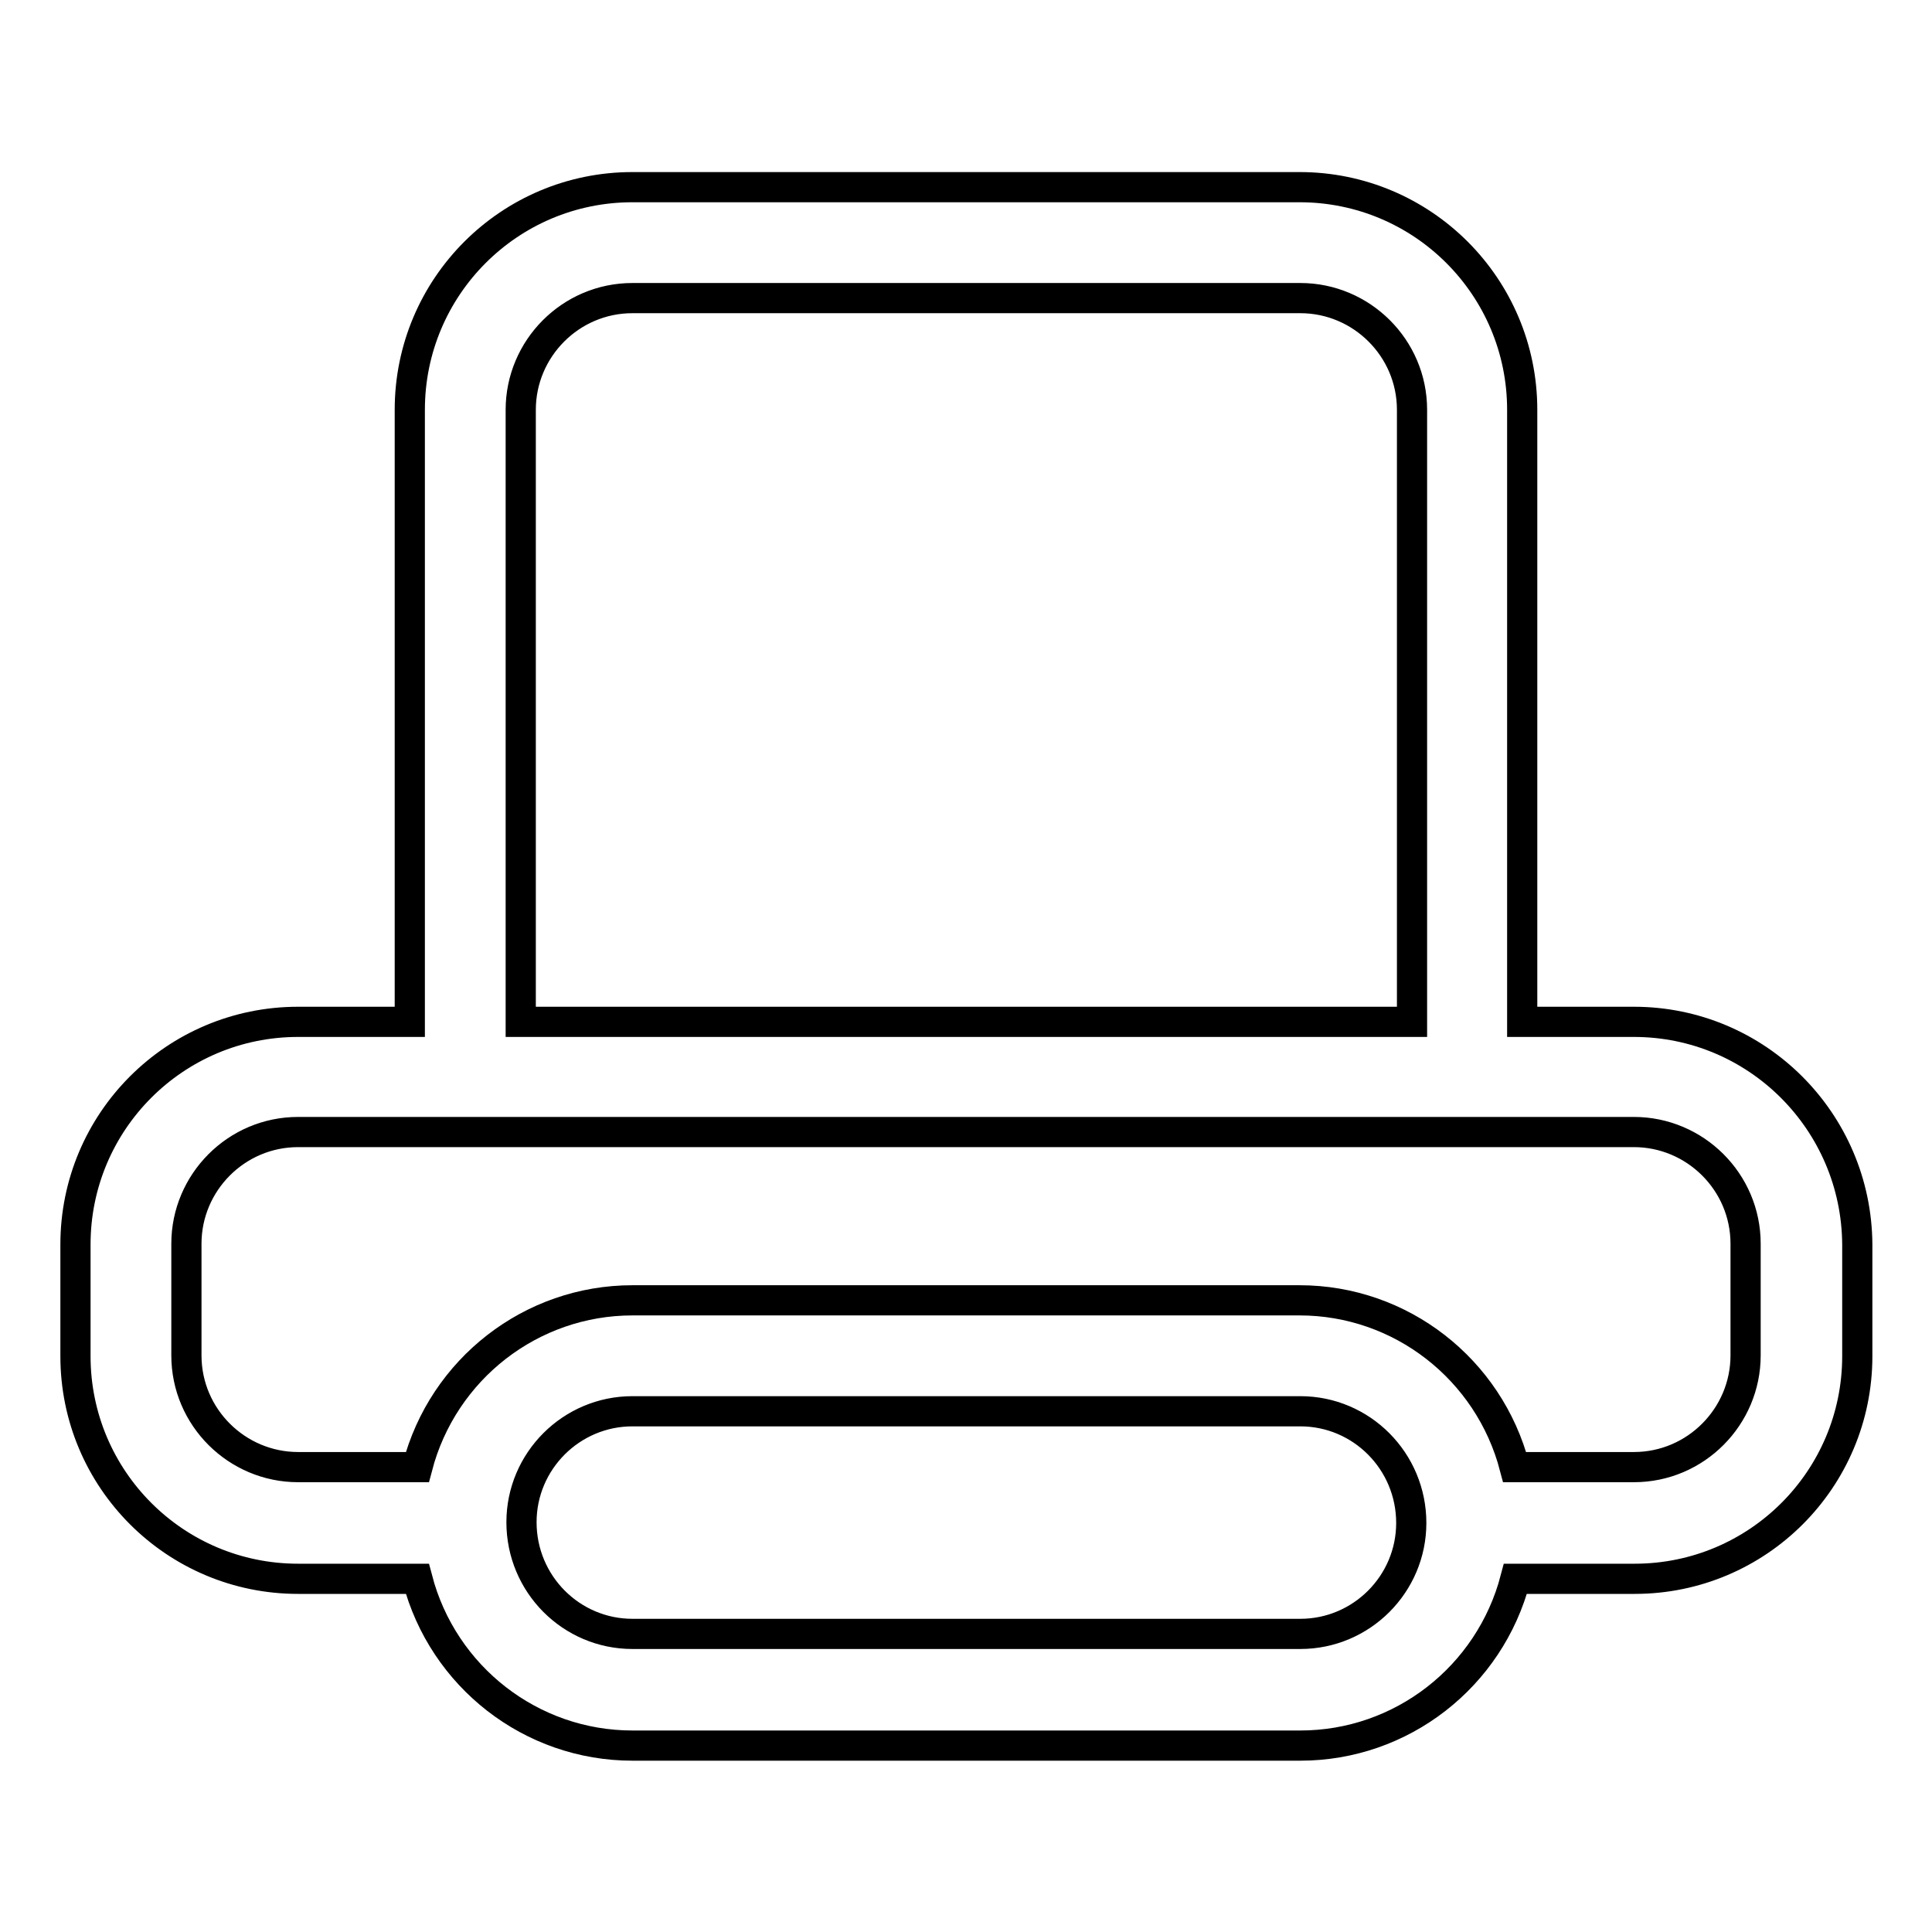 <?xml version="1.0" encoding="utf-8"?>
<!-- Svg Vector Icons : http://www.onlinewebfonts.com/icon -->
<!DOCTYPE svg PUBLIC "-//W3C//DTD SVG 1.1//EN" "http://www.w3.org/Graphics/SVG/1.1/DTD/svg11.dtd">
<svg version="1.1" xmlns="http://www.w3.org/2000/svg" xmlns:xlink="http://www.w3.org/1999/xlink" x="0px" y="0px" viewBox="0 0 256 256" enable-background="new 0 0 256 256" xml:space="preserve">
<g> <path stroke-width="4" fill-opacity="0" stroke="#000000"  d="M216.5,135.4h-14.8V54.3c0-16.3-13.2-29.5-29.5-29.5H83.8c-16.3,0-29.5,13.2-29.5,29.5v81.1H39.5 c-16.3,0-29.5,13.2-29.5,29.5v14.8c0,16.3,13.2,29.5,29.5,29.5h15.8c3.4,13,15.1,22.1,28.5,22.1h88.5c13.4,0,25.1-9.1,28.5-22.1 h15.8c16.3,0,29.5-13.2,29.5-29.5l0,0v-14.8C246,148.6,232.8,135.4,216.5,135.4L216.5,135.4z M69,54.3c0-8.1,6.6-14.8,14.8-14.8 h88.5c8.1,0,14.8,6.6,14.8,14.8l0,0v81.1H69V54.3z M172.3,216.5H83.8c-8.1,0-14.7-6.6-14.7-14.8c0-8.1,6.6-14.7,14.7-14.7h88.5 c8.1,0,14.7,6.6,14.7,14.8C187,209.9,180.4,216.5,172.3,216.5z M231.3,179.6c0,8.1-6.6,14.8-14.8,14.8l0,0h-15.8 c-3.4-13-15.1-22.1-28.5-22.1H83.8c-13.4,0-25.1,9.1-28.5,22.1H39.5c-8.1,0-14.8-6.6-14.8-14.8l0,0v-14.8c0-8.1,6.6-14.8,14.8-14.8 l0,0h177c8.1,0,14.8,6.6,14.8,14.8V179.6z"/></g>
</svg>
